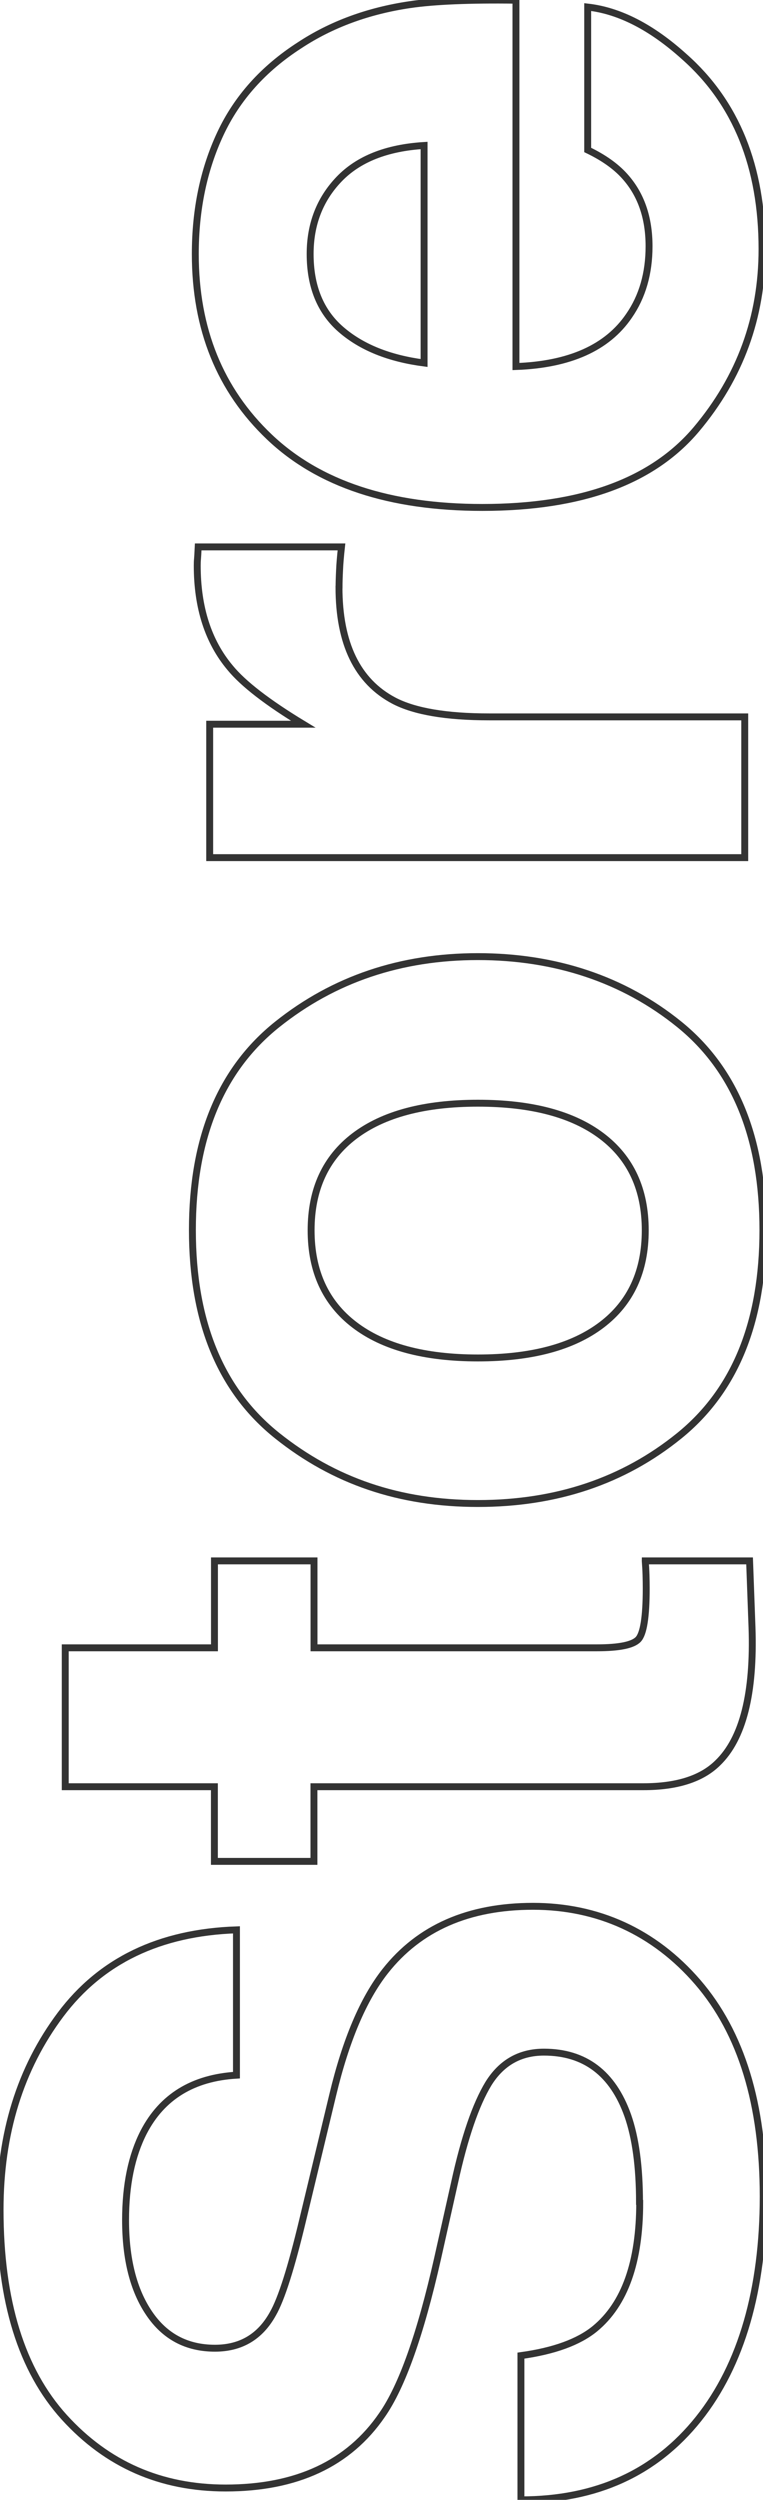 <svg data-name="レイヤー 2" xmlns="http://www.w3.org/2000/svg" viewBox="0 0 110.29 361.2"><path d="M92.44 318.22c0-5.15-.57-9.34-1.7-12.56-2.17-6.1-6.21-9.15-12.12-9.15-3.45 0-6.12 1.51-8.01 4.54-1.84 3.03-3.47 7.78-4.89 14.26l-2.48 11.07c-2.46 10.88-5.12 18.4-8.01 22.55-4.82 7.04-12.36 10.56-22.61 10.56-9.36 0-17.13-3.4-23.32-10.21-6.19-6.81-9.29-16.81-9.29-30 0-11.02 2.92-20.42 8.75-28.2 5.83-7.78 14.3-11.86 25.42-12.24v21c-6.29.38-10.76 3.12-13.41 8.23-1.75 3.41-2.62 7.64-2.62 12.7 0 5.63 1.13 10.12 3.41 13.48 2.27 3.36 5.44 5.04 9.51 5.04 3.74 0 6.53-1.65 8.37-4.97 1.23-2.13 2.67-6.67 4.33-13.62l4.33-18.02c1.89-7.9 4.42-13.86 7.59-17.88 4.92-6.24 12.04-9.36 21.36-9.36s17.49 3.65 23.8 10.96c6.31 7.31 9.47 17.63 9.47 30.97s-3.12 24.33-9.35 32.13c-6.23 7.8-14.79 11.7-25.67 11.7v-20.84c4.78-.66 8.35-1.96 10.71-3.9 4.3-3.55 6.46-9.62 6.46-18.23zm.83-92.69h15.08l.35 9.58c.33 9.58-1.32 16.12-4.97 19.63-2.32 2.28-5.89 3.42-10.72 3.42H45.38v10.79H30.99v-10.79H9.43v-20.07H31v-12.56h14.39v12.56h40.92c3.17 0 5.15-.4 5.93-1.2.78-.8 1.17-3.26 1.17-7.38 0-.61-.01-1.26-.03-1.95-.02-.69-.06-1.36-.11-2.02zm-53.19-77.52c8.18-6.53 17.85-9.79 29-9.79s21.05 3.26 29.11 9.79 12.09 16.43 12.09 29.72-4.03 23.19-12.09 29.72-17.76 9.79-29.11 9.79-20.82-3.26-29-9.79c-8.18-6.53-12.27-16.43-12.27-29.72s4.09-23.19 12.27-29.72zm4.89 29.76c0 5.91 2.09 10.46 6.26 13.65 4.17 3.19 10.12 4.79 17.86 4.79s13.7-1.6 17.89-4.79 6.29-7.74 6.29-13.65-2.1-10.45-6.29-13.62-10.16-4.75-17.89-4.75-13.68 1.58-17.86 4.75c-4.17 3.17-6.26 7.71-6.26 13.62zM49 84.85c0 8.13 2.65 13.6 7.94 16.39 2.98 1.56 7.57 2.34 13.76 2.34h36.95v20.34H30.31v-19.28h13.52c-5.15-3.12-8.67-5.84-10.57-8.16-3.17-3.78-4.75-8.7-4.75-14.76 0-.38.01-.7.04-.96.02-.26.06-.84.1-1.74h20.71c-.14 1.28-.24 2.41-.28 3.41-.05.99-.07 1.8-.07 2.41zM84.95 1.02c4.59.52 9.24 2.91 13.96 7.17 7.49 6.62 11.24 15.89 11.24 27.81 0 9.84-3.17 18.52-9.5 26.04-6.34 7.52-16.64 11.28-30.93 11.28-13.38 0-23.64-3.39-30.78-10.18s-10.71-15.6-10.71-26.43c0-6.43 1.21-12.23 3.62-17.38 2.41-5.15 6.22-9.41 11.43-12.77 4.59-3.03 9.91-4.99 15.97-5.89C62.8.15 67.91-.06 74.58.03v52.93c7.76-.28 13.2-2.72 16.33-7.31 1.94-2.79 2.91-6.15 2.91-10.07 0-4.16-1.18-7.54-3.55-10.15-1.28-1.42-3.05-2.67-5.32-3.76V1.02zm-23.65 20c-5.39.33-9.49 1.95-12.28 4.86-2.79 2.91-4.19 6.52-4.19 10.82 0 4.68 1.48 8.31 4.44 10.89 2.96 2.58 6.97 4.2 12.03 4.86V21.02z" fill="none" stroke="#333" stroke-miterlimit="10"/></svg>